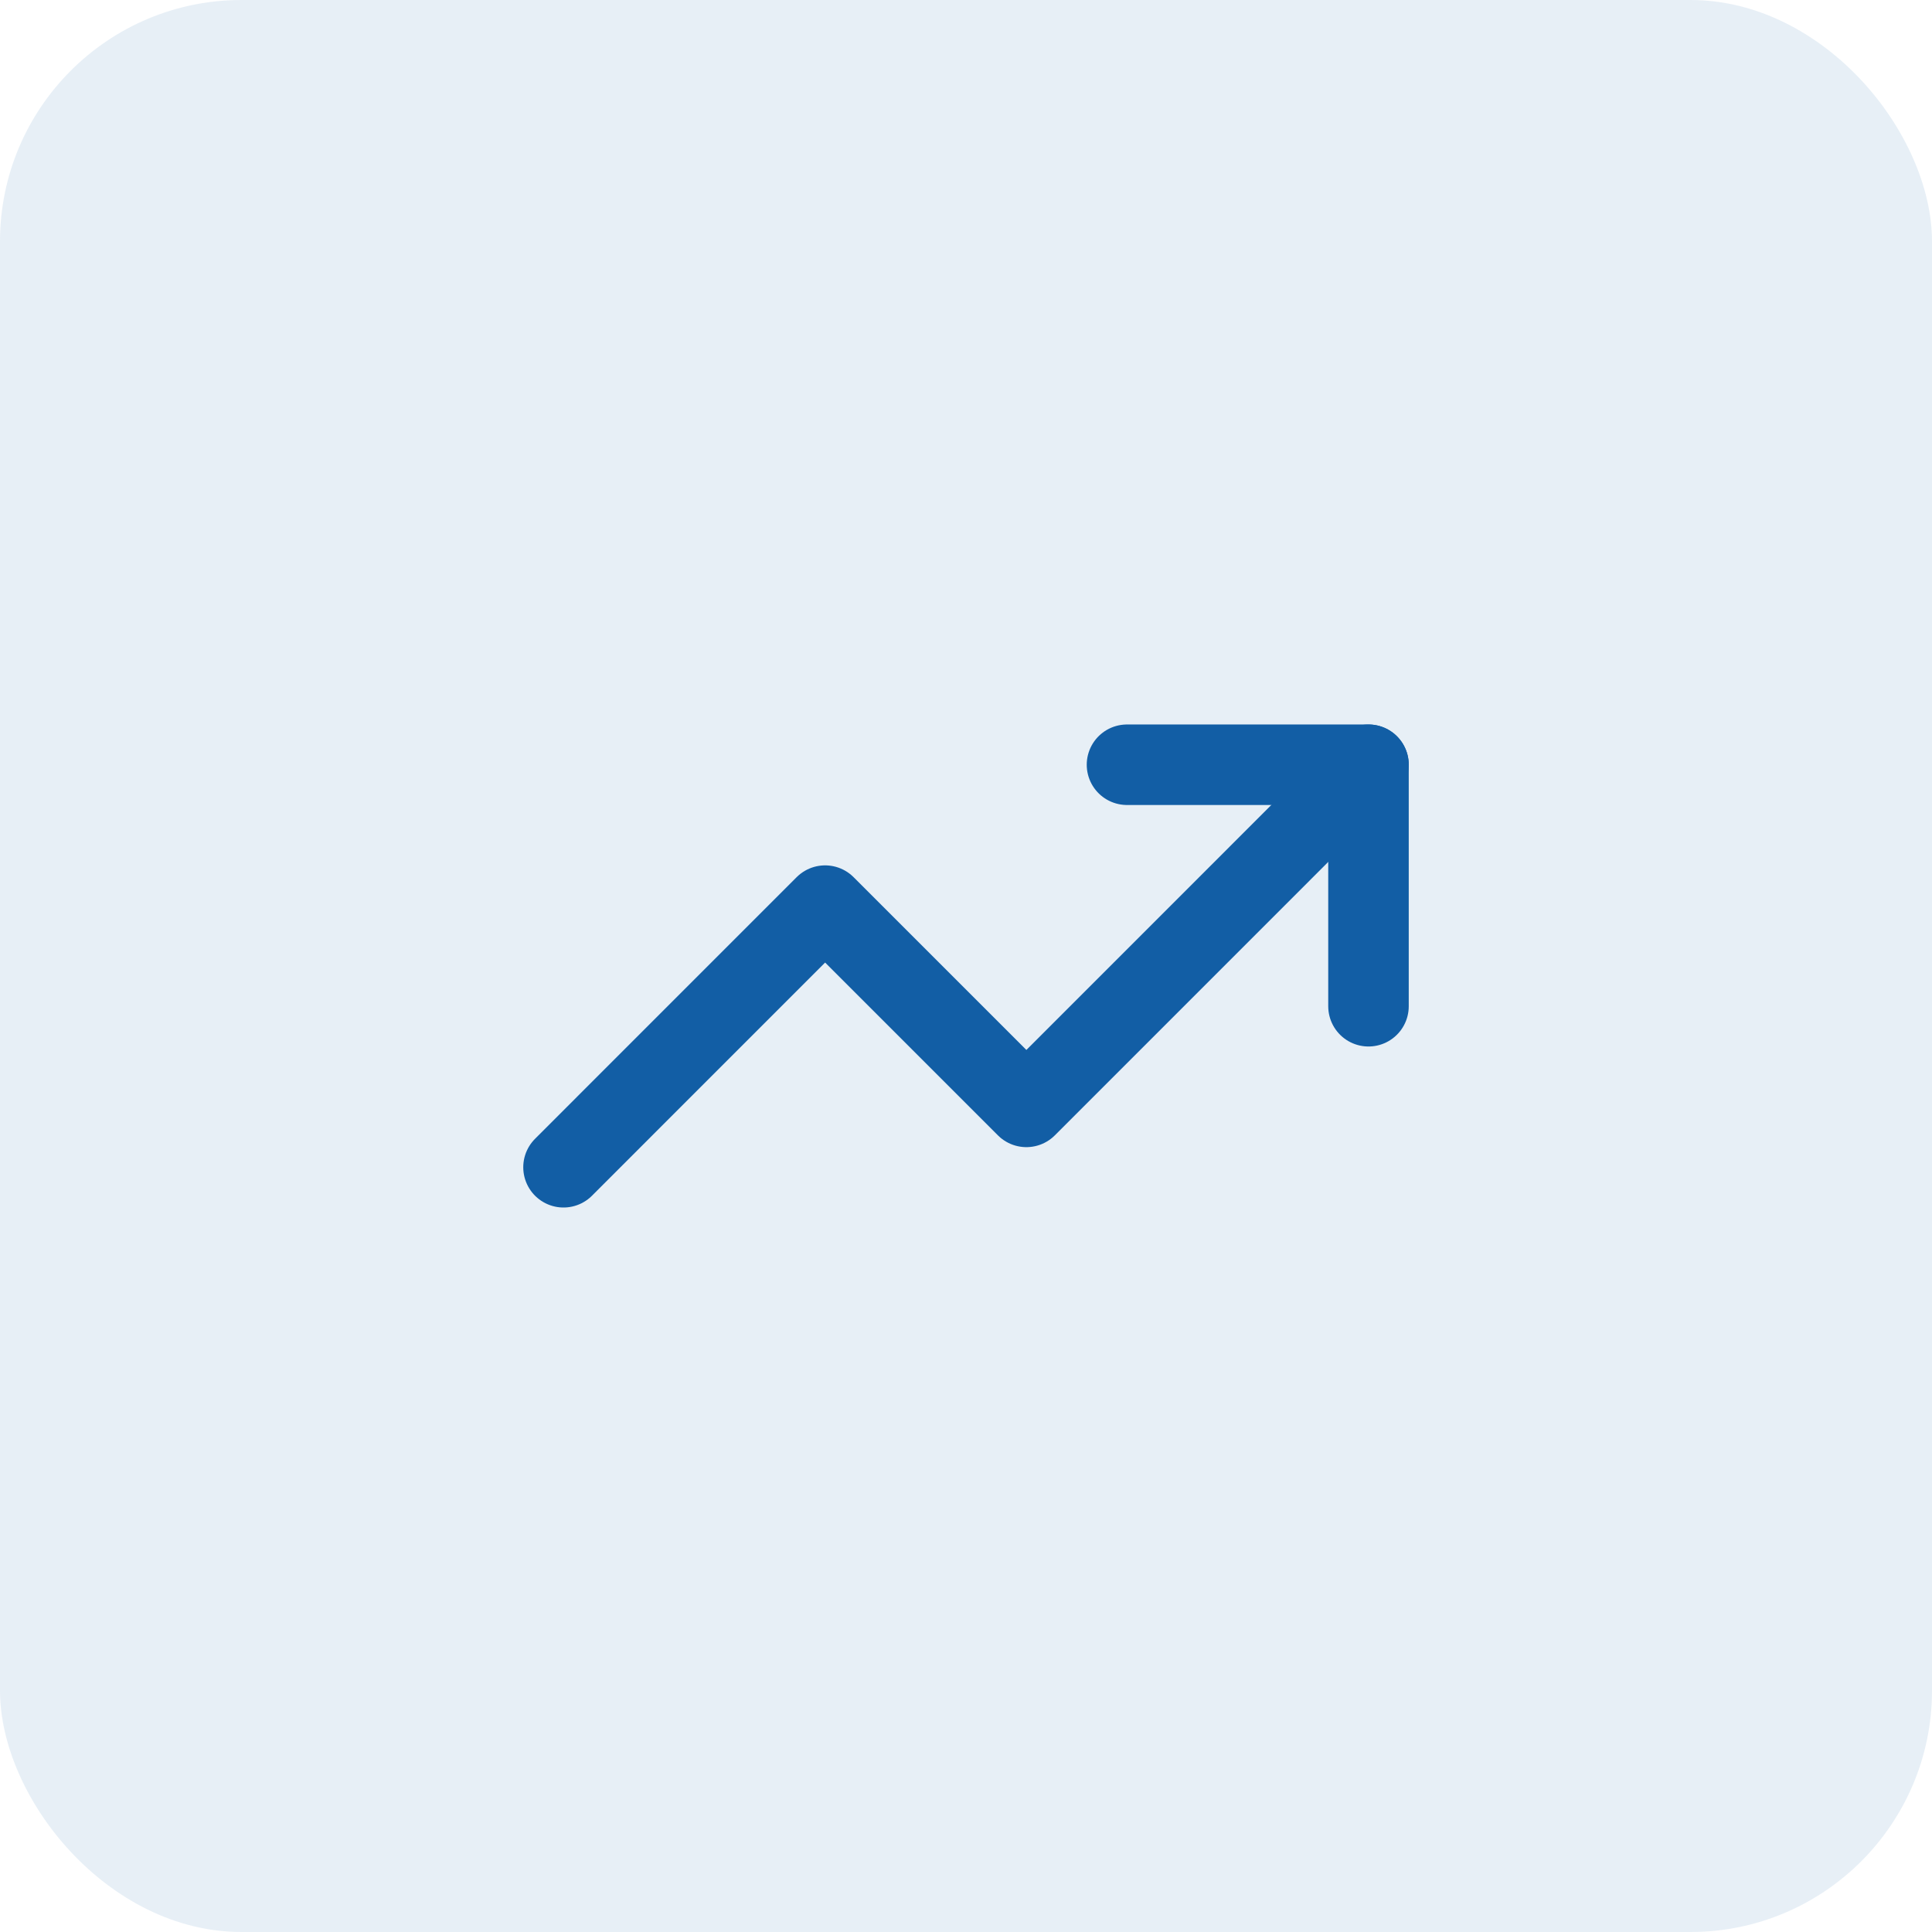 <svg xmlns="http://www.w3.org/2000/svg" fill="none" viewBox="0 0 64 64" height="64" width="64">
<rect fill-opacity="0.1" fill="#125EA5" rx="8" height="64" width="64"></rect>
<path stroke-linejoin="round" stroke-linecap="round" stroke-width="2.667" stroke="#125EA5" d="M45.333 25.333L34 36.667L27.333 30L18.667 38.667"></path>
<path stroke-linejoin="round" stroke-linecap="round" stroke-width="2.667" stroke="#125EA5" d="M37.333 25.333H45.333V33.333"></path>
</svg>
